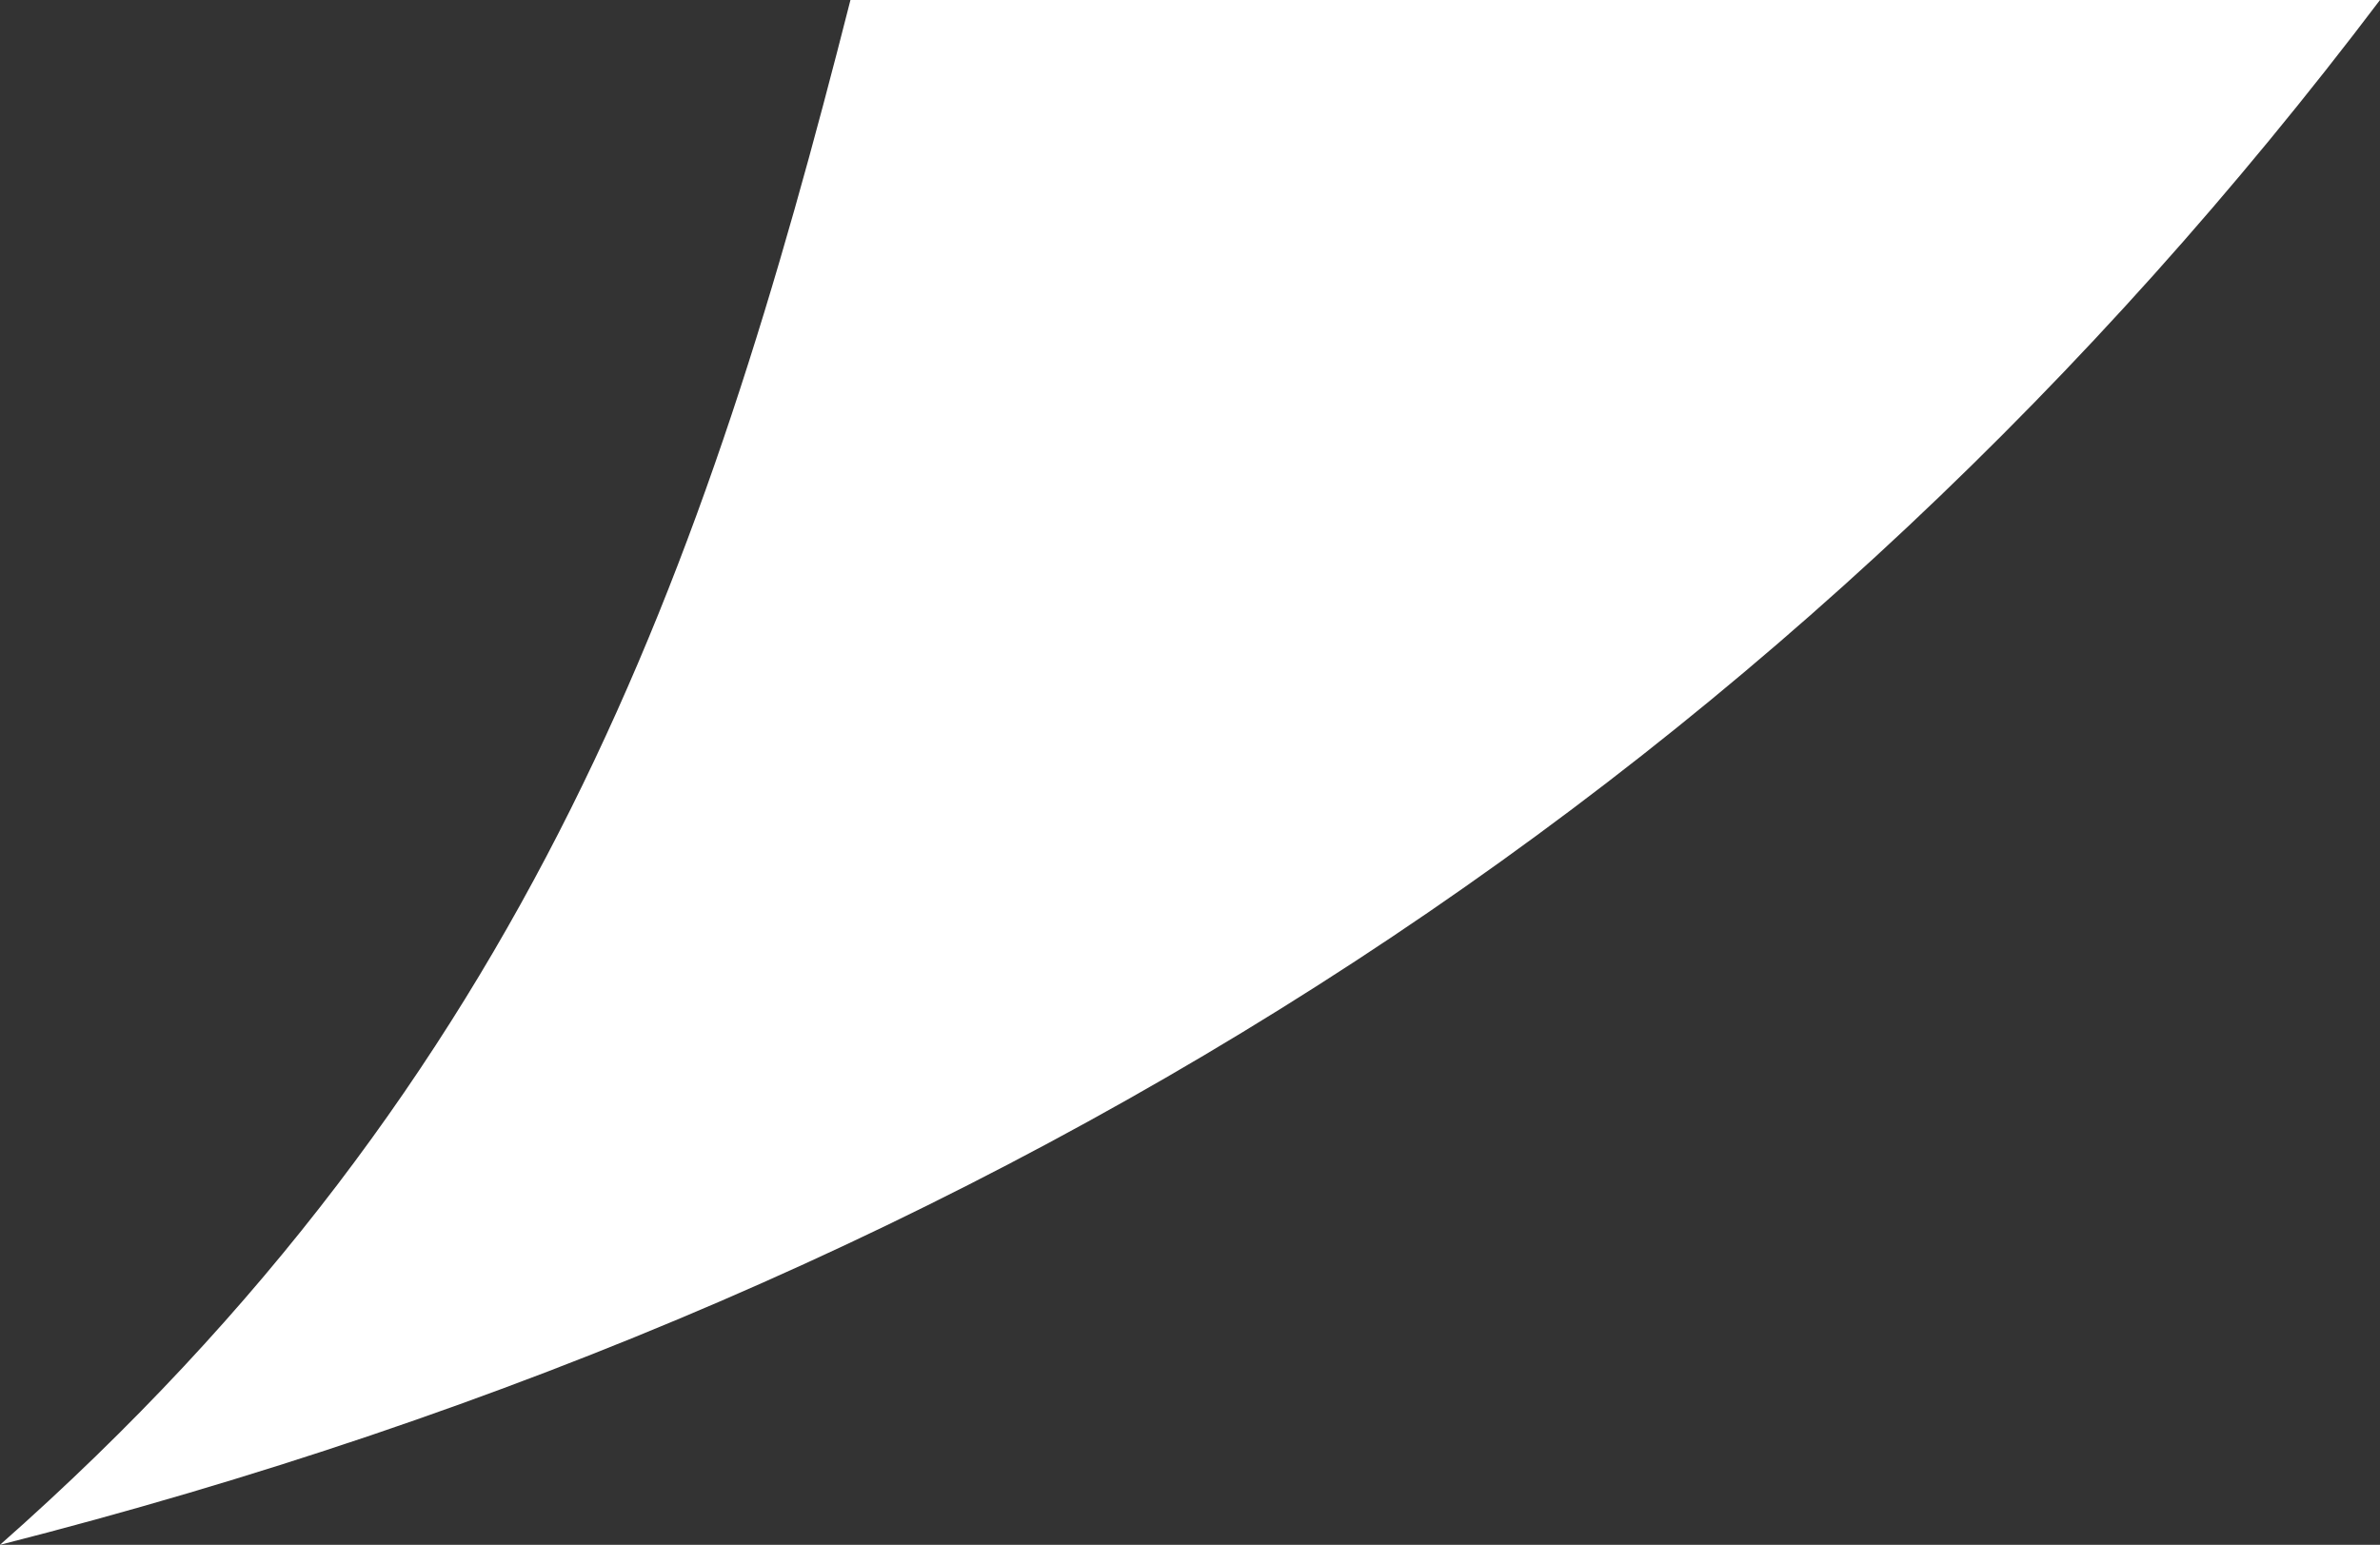 <?xml version="1.0" encoding="UTF-8"?> <svg xmlns="http://www.w3.org/2000/svg" width="57" height="37" viewBox="0 0 57 37" fill="none"><rect x="0" y="0" width="57" height="37" fill="#333333" stroke="none"/> <path d="M0 37C12.748 25.75 16.923 13.564 20.368 0H57C43.191 18.256 24.372 30.796 0 37Z" fill="white"></path> </svg> 